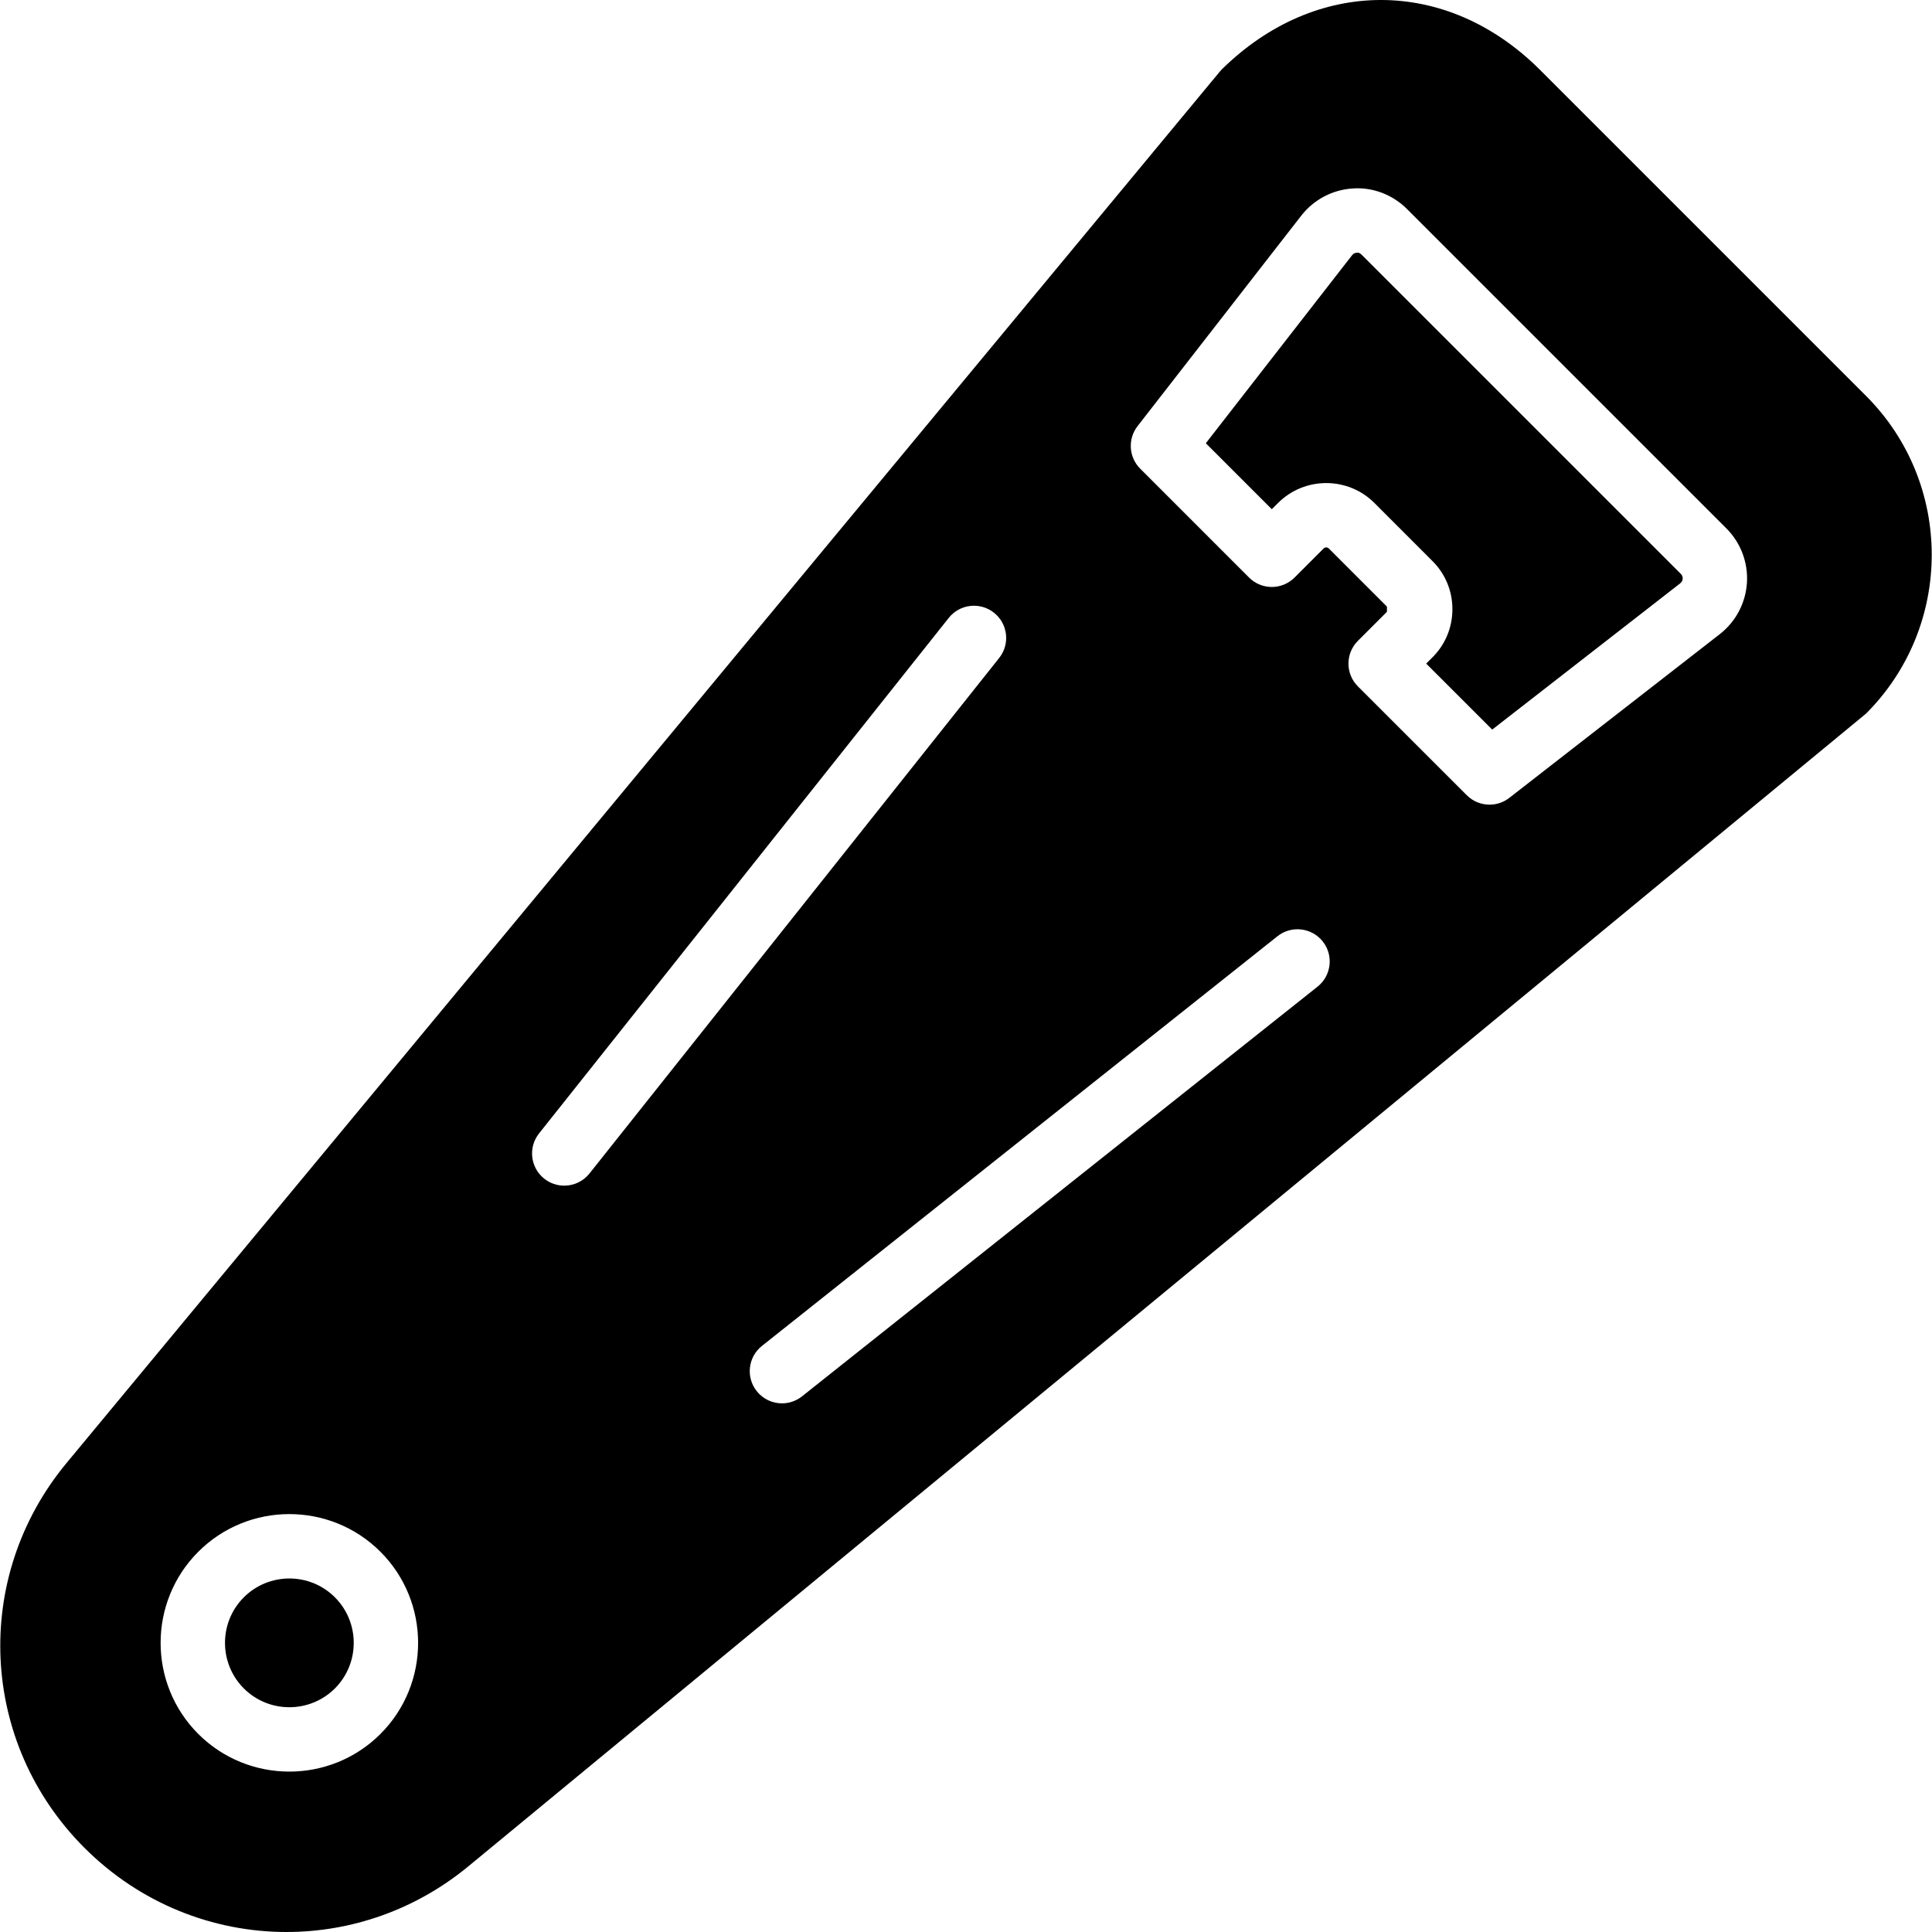 <?xml version="1.0" encoding="iso-8859-1"?>
<!-- Uploaded to: SVG Repo, www.svgrepo.com, Generator: SVG Repo Mixer Tools -->
<svg fill="#000000" height="800px" width="800px" version="1.1" id="Layer_1" xmlns="http://www.w3.org/2000/svg" xmlns:xlink="http://www.w3.org/1999/xlink" 
	 viewBox="0 0 503.553 503.553" xml:space="preserve">
<g>
	<g>
		<g>
			<path d="M75.424,411.412c-4.306,0-8.603,1.637-11.877,4.91c-6.539,6.547-6.539,17.198,0,23.745c6.547,6.547,17.198,6.53,23.745,0
				c6.538-6.547,6.538-17.198,0-23.745C84.01,413.049,79.721,411.412,75.424,411.412z"/>
			<path d="M354.858,66.355c-0.428-0.428-0.898-0.596-1.251-0.478c-0.336,0.017-0.823,0.151-1.2,0.638l-38.123,49.009l17.198,17.198
				l1.637-1.637c6.925-6.908,18.18-6.899,25.088-0.008l15.15,15.159c3.357,3.341,5.196,7.797,5.196,12.54s-1.838,9.199-5.204,12.557
				l-1.628,1.628l17.207,17.198l49.001-38.123c0.487-0.378,0.621-0.865,0.638-1.2c0.025-0.336-0.042-0.814-0.47-1.242
				L354.858,66.355z"/>
			<path d="M486.367,103.194l-85.143-85.143c-24.249-24.064-58.25-24.064-82.717-0.025c-0.201,0.193-0.394,0.411-0.571,0.629
				L17.282,381.395c-24.643,29.797-22.612,72.88,4.725,100.218c14.554,14.554,33.574,21.94,52.669,21.94
				c16.77,0,33.599-5.699,47.515-17.215l364.175-300.351C509.188,163.165,509.188,126.016,486.367,103.194z M99.16,451.933
				c-6.547,6.547-15.15,9.812-23.737,9.812c-8.595,0-17.198-3.265-23.745-9.812c-13.085-13.085-13.085-34.388,0-47.482
				s34.388-13.094,47.482,0C112.246,417.545,112.246,438.848,99.16,451.933z M147.062,309.027c-1.83,0-3.668-0.596-5.212-1.821
				c-3.634-2.887-4.239-8.158-1.351-11.793L247.279,161.05c2.871-3.626,8.158-4.23,11.793-1.351
				c3.634,2.887,4.239,8.167,1.351,11.793L153.642,305.854C151.989,307.935,149.538,309.027,147.062,309.027z M343.401,257.164
				L209.031,363.945c-1.544,1.217-3.383,1.821-5.212,1.821c-2.476,0-4.927-1.091-6.58-3.173c-2.887-3.634-2.283-8.914,1.351-11.793
				L332.96,244.019c3.618-2.879,8.905-2.275,11.793,1.351C347.64,249.005,347.027,254.285,343.401,257.164z M455.319,151.868
				c-0.319,5.279-2.904,10.164-7.076,13.413l-54.859,42.672c-1.528,1.192-3.349,1.771-5.154,1.771c-2.157,0-4.306-0.831-5.934-2.459
				l-28.378-28.37c-1.578-1.57-2.459-3.702-2.459-5.934s0.881-4.356,2.459-5.934l7.571-7.571v-1.351l-15.142-15.15
				c-0.378-0.378-0.99-0.369-1.368,0.008l-7.562,7.563c-3.282,3.282-8.595,3.282-11.868,0l-28.37-28.37
				c-2.988-2.988-3.29-7.747-0.688-11.088l42.672-54.868c3.248-4.172,8.133-6.757,13.413-7.076c5.195-0.394,10.425,1.62,14.16,5.372
				l83.221,83.221C453.683,141.435,455.647,146.597,455.319,151.868z"/>
		</g>
	</g>
</g>
</svg>